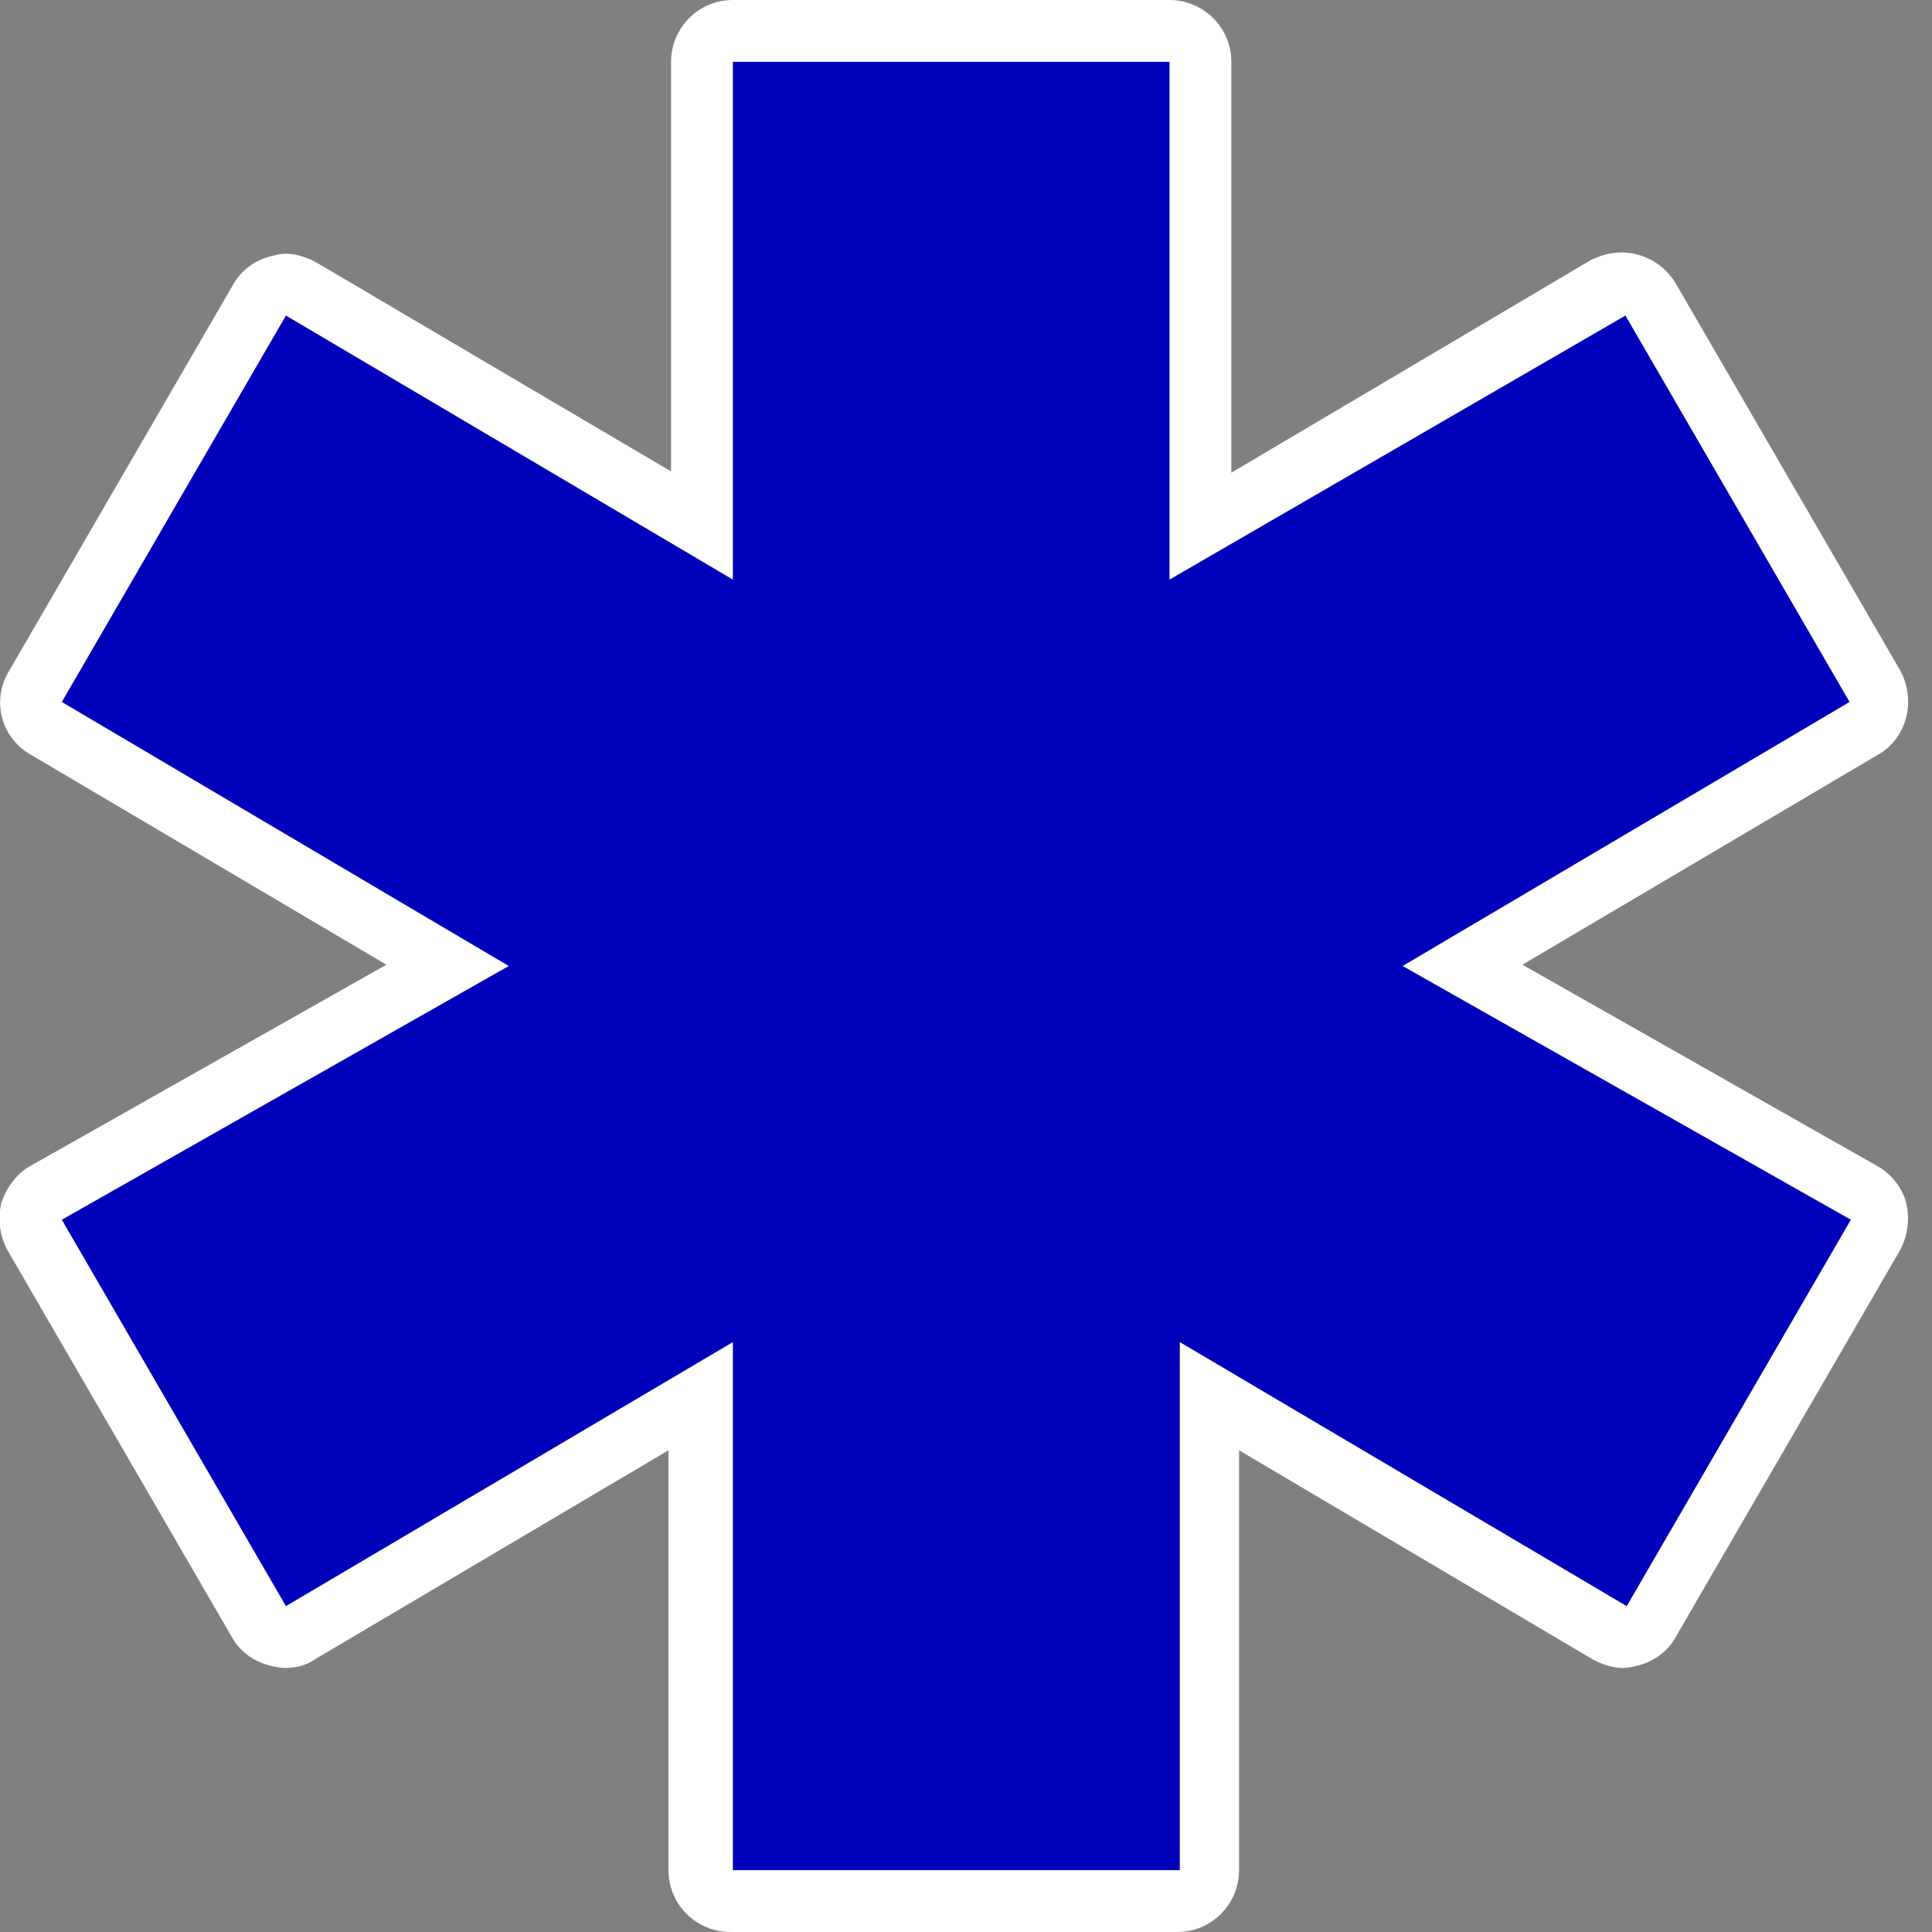 <?xml version="1.0" encoding="UTF-8"?>
<!-- Generator: Adobe Illustrator 27.9.0, SVG Export Plug-In . SVG Version: 6.00 Build 0)  -->
<svg xmlns="http://www.w3.org/2000/svg" xmlns:xlink="http://www.w3.org/1999/xlink" version="1.1" id="Sports_Car" x="0px" y="0px" viewBox="0 0 150 150" style="enable-background:new 0 0 150 150;" xml:space="preserve">
<rect x="0" y="0" width="150" height="150" fill="#808080" stroke="none"/>
<style type="text/css">
	.st0{fill:#FFFFFF;}
	.st1{fill-rule:evenodd;clip-rule:evenodd;fill:#0000BB;}
</style>
<g>
	<path class="st0" d="M2.4,58.6l27.6,16.3L2.4,90.5c-1.1,0.6-1.9,1.7-2.3,2.9C-0.2,94.7,0,96,0.6,97.1l17.4,30   c0.6,1.1,1.7,1.9,2.9,2.2c0.4,0.1,0.8,0.2,1.2,0.2c0.9,0,1.7-0.2,2.4-0.7l27.4-16.2v32.6c0,2.7,2.2,4.8,4.8,4.8h34.7   c2.7,0,4.8-2.2,4.8-4.8v-32.6l27.4,16.2c0.7,0.4,1.6,0.7,2.4,0.7c0.4,0,0.8-0.1,1.2-0.2c1.2-0.3,2.3-1.1,2.9-2.2l17.4-30   c0.6-1.1,0.8-2.4,0.5-3.7c-0.3-1.2-1.2-2.3-2.3-2.9l-27.5-15.6l27.6-16.3c2.3-1.3,3-4.3,1.7-6.6l-17.4-30c-0.9-1.5-2.5-2.4-4.2-2.4   c-0.8,0-1.6,0.2-2.4,0.6L95.6,36.7V4.8c0-2.7-2.2-4.8-4.8-4.8H56.9c-2.7,0-4.8,2.2-4.8,4.8v31.8L24.6,20.4   c-0.7-0.4-1.6-0.7-2.4-0.7c-0.4,0-0.8,0.1-1.2,0.2c-1.2,0.3-2.3,1.1-2.9,2.2l-17.4,30C-0.7,54.4,0.1,57.3,2.4,58.6z M22.2,124.7   l34.7-20.5v0L22.2,124.7z M91.6,145.2H56.9v0L91.6,145.2L91.6,145.2z M91.6,104.2L91.6,104.2l34.7,20.5L91.6,104.2z"></path>
	<path id="inner_00000091007794214349274720000018093889911663817092_" class="st1" d="M56.9,104.2v41h34.7v-41l34.7,20.5l17.4-30   L108.9,75l34.7-20.5l-17.4-30L90.8,45V4.8H56.9V45L22.2,24.5l-17.4,30L39.5,75L4.8,94.7l17.4,30L56.9,104.2z"></path>
</g>
</svg>
